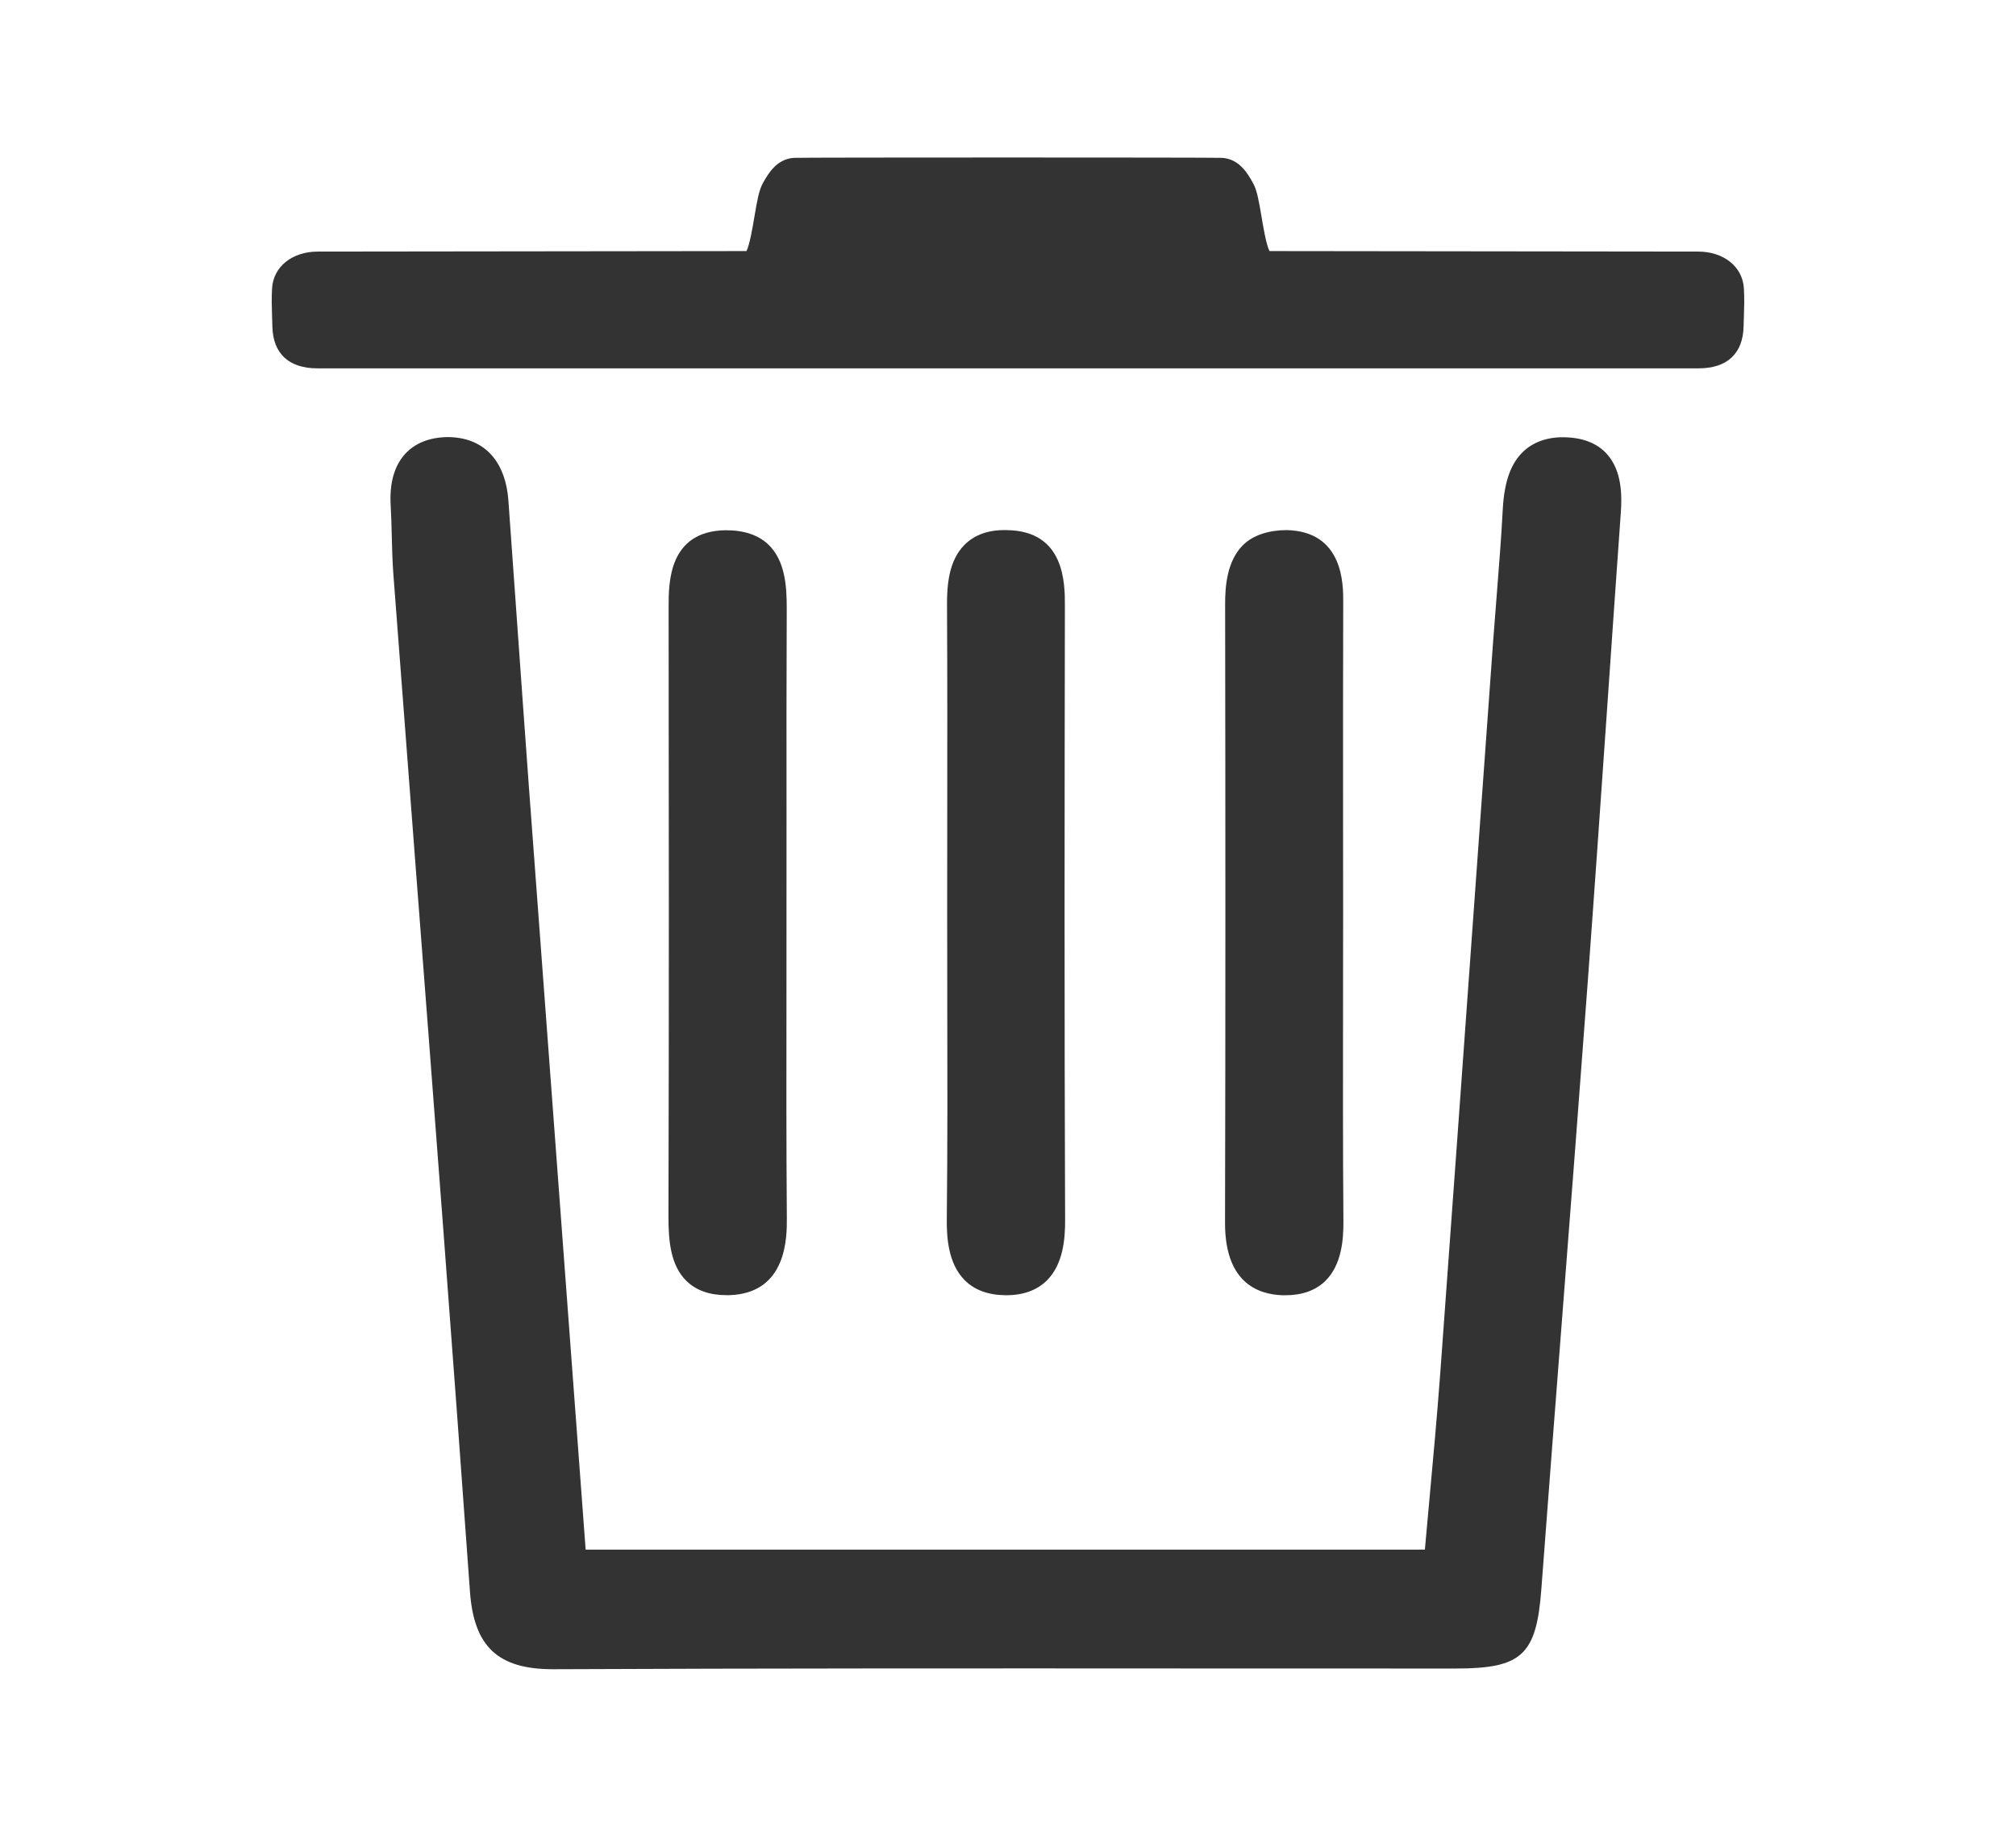 <?xml version="1.0" encoding="UTF-8"?><svg id="_レイヤー_2" xmlns="http://www.w3.org/2000/svg" width="64" height="58" viewBox="0 0 64 58"><defs><style>.cls-1{fill:#333;}.cls-2{fill:none;}</style></defs><g id="_20231114更新分"><g><g><path class="cls-1" d="M49.771,13.888c-.546-.035-1.032,.108-1.378,.417-.419,.376-.636,.964-.685,1.849-.048,.919-.122,1.838-.194,2.755-.04,.489-.078,.979-.114,1.469l-.591,8.203c-.359,4.999-.72,9.998-1.085,14.997-.104,1.402-.232,2.801-.361,4.2l-.129,1.426H18.592l-1.8-24.2c-.134-1.82-.262-3.641-.392-5.462l-.259-3.628c-.092-1.32-.81-2.041-1.952-2.036-.566,.013-1.01,.192-1.324,.531-.347,.378-.503,.927-.463,1.63,.018,.321,.027,.643,.035,.964,.01,.415,.02,.83,.052,1.244l.708,9.296c.588,7.661,1.174,15.323,1.722,22.987,.124,1.753,.888,2.47,2.635,2.47h.028c6.788-.03,13.575-.028,20.373-.024l8.253,.002c2.107,0,2.567-.426,2.724-2.525,.222-2.962,.451-5.924,.681-8.886,.264-3.411,.528-6.822,.78-10.233,.217-2.937,.421-5.875,.625-8.813,.144-2.079,.287-4.159,.436-6.238,.04-.542,.038-1.324-.429-1.854-.289-.329-.711-.511-1.252-.541Z"/><path class="cls-1" d="M53.907,7.988l-13.606-.016c-.104-.205-.199-.771-.252-1.09-.087-.518-.147-.847-.267-1.062-.16-.29-.427-.775-.989-.808-.254-.015-13.334-.015-13.588,0-.556,.033-.827,.518-.989,.807-.12,.217-.179,.544-.266,1.06-.053,.319-.149,.888-.252,1.093l-13.608,.016c-.818,0-1.416,.483-1.453,1.171-.018,.323-.01,.599,0,.889l.01,.32c.018,.856,.523,1.327,1.423,1.327H53.929c.9,0,1.404-.471,1.423-1.328l.01-.319c.01-.291,.018-.566,0-.888-.04-.691-.638-1.172-1.454-1.172Z"/><path class="cls-1" d="M24.976,19.331c.003-.757-.063-1.527-.569-2.026-.326-.321-.793-.473-1.386-.469-1.798,.035-1.797,1.667-1.795,2.452,.008,6.443,.013,12.886-.005,19.328-.002,.777,.065,1.565,.574,2.059,.306,.297,.731,.448,1.267,.448,.03,0,.06,0,.092,0,1.844-.057,1.83-1.869,1.825-2.465-.018-2.36-.015-4.722-.012-7.083l.002-5.709c-.002-2.178-.003-4.356,.007-6.534Z"/><path class="cls-1" d="M40.835,16.832c-.526,0-1.042,.148-1.369,.47-.516,.507-.574,1.315-.573,1.879,.01,6.548,.013,13.096-.003,19.645-.003,1.856,.995,2.275,1.834,2.3,.027,0,.055,0,.082,0,.533,0,.96-.153,1.269-.456,.523-.512,.578-1.333,.573-1.905-.018-2.319-.015-4.637-.012-6.956l.003-2.785-.002-2.912c-.002-2.33-.003-4.659,.005-6.987,.003-.559,.012-2.261-1.807-2.294Z"/><path class="cls-1" d="M30.611,40.634c.312,.32,.75,.485,1.301,.491h.032c.543,0,.977-.158,1.291-.47,.523-.519,.581-1.343,.578-1.915-.025-6.496-.018-12.993-.007-19.488,.002-.718,.008-2.4-1.847-2.42-.589-.016-1.024,.152-1.341,.469-.499,.498-.558,1.283-.554,1.913,.012,2.3,.01,4.601,.007,6.901l-.002,2.842,.003,2.785c.005,2.319,.01,4.637-.015,6.956-.007,.579,.042,1.41,.554,1.935Z"/></g><rect class="cls-2" width="64" height="58"/></g></g></svg>